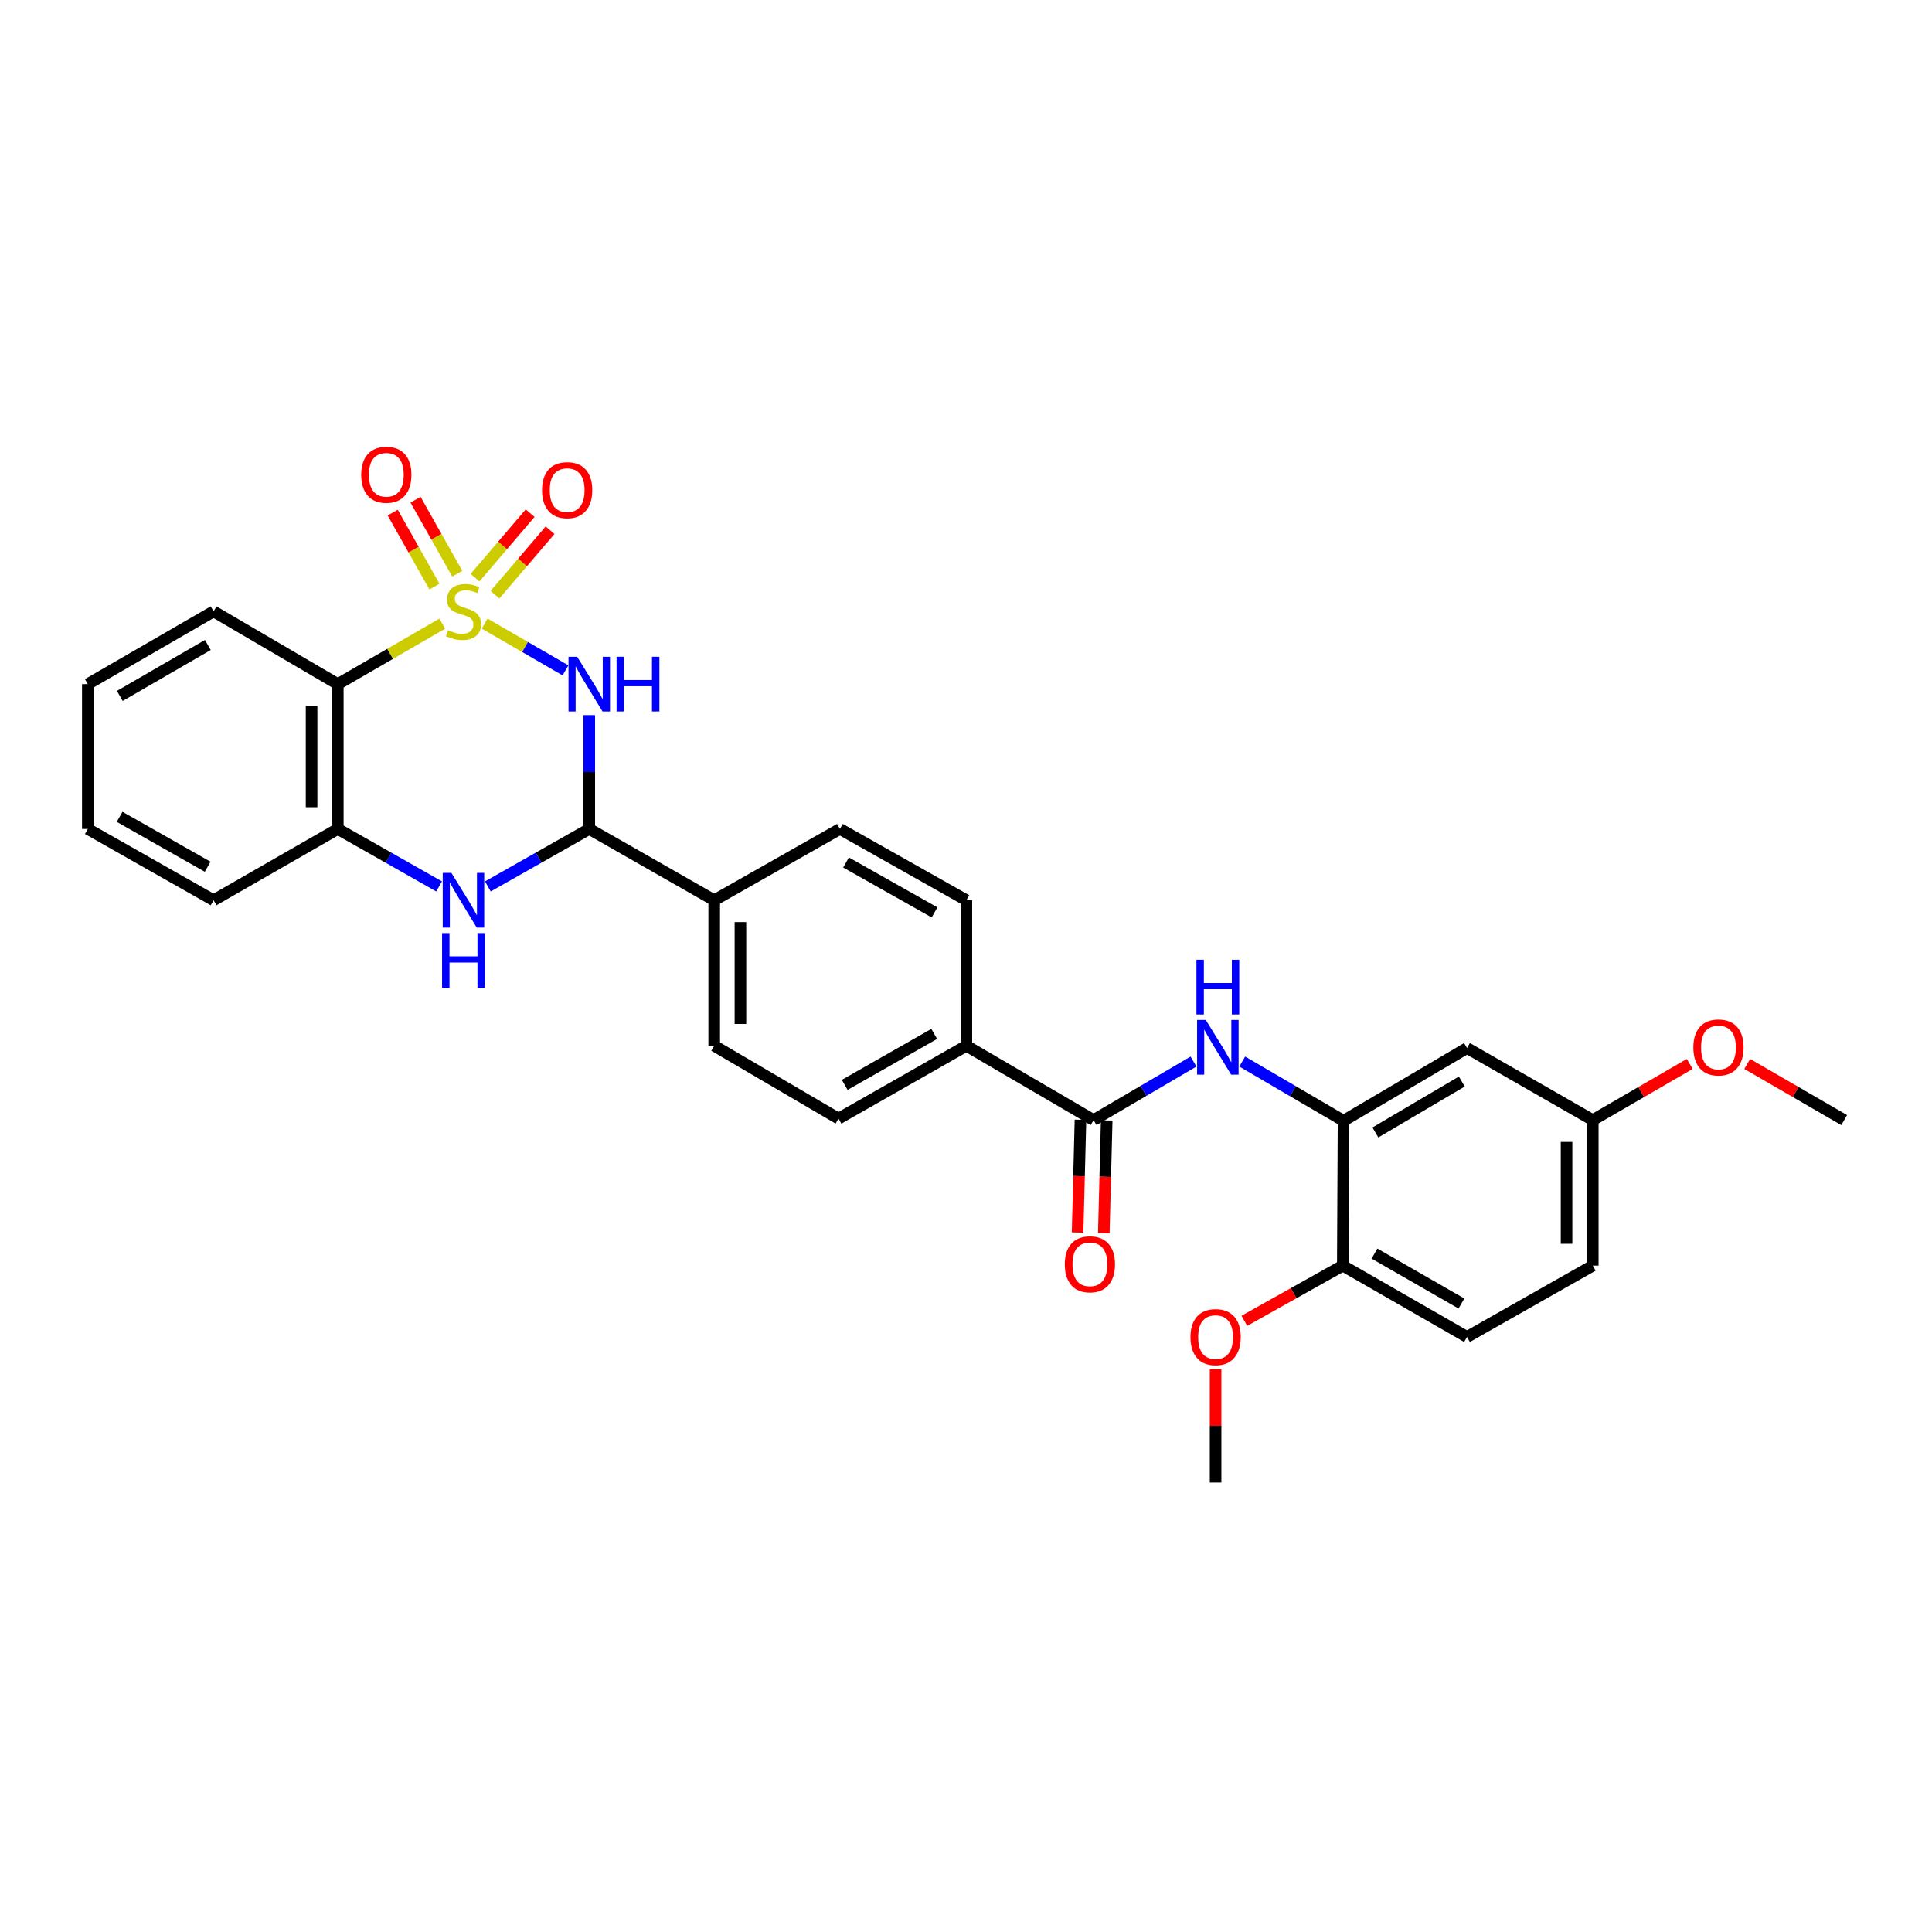 <?xml version='1.0' encoding='iso-8859-1'?>
<svg version='1.1' baseProfile='full'
              xmlns='http://www.w3.org/2000/svg'
                      xmlns:rdkit='http://www.rdkit.org/xml'
                      xmlns:xlink='http://www.w3.org/1999/xlink'
                  xml:space='preserve'
width='1000px' height='1000px' viewBox='0 0 1000 1000'>
<!-- END OF HEADER -->
<rect style='opacity:1.0;fill:#FFFFFF;stroke:none' width='1000' height='1000' x='0' y='0'> </rect>
<path class='bond-0' d='M 250.857,322.78 L 271.777,334.88' style='fill:none;fill-rule:evenodd;stroke:#CCCC00;stroke-width:6px;stroke-linecap:butt;stroke-linejoin:miter;stroke-opacity:1' />
<path class='bond-0' d='M 271.777,334.88 L 292.696,346.98' style='fill:none;fill-rule:evenodd;stroke:#0000FF;stroke-width:6px;stroke-linecap:butt;stroke-linejoin:miter;stroke-opacity:1' />
<path class='bond-1' d='M 228.938,322.784 L 201.892,338.44' style='fill:none;fill-rule:evenodd;stroke:#CCCC00;stroke-width:6px;stroke-linecap:butt;stroke-linejoin:miter;stroke-opacity:1' />
<path class='bond-1' d='M 201.892,338.44 L 174.846,354.097' style='fill:none;fill-rule:evenodd;stroke:#000000;stroke-width:6px;stroke-linecap:butt;stroke-linejoin:miter;stroke-opacity:1' />
<path class='bond-8' d='M 236.693,296.953 L 225.886,277.803' style='fill:none;fill-rule:evenodd;stroke:#CCCC00;stroke-width:6px;stroke-linecap:butt;stroke-linejoin:miter;stroke-opacity:1' />
<path class='bond-8' d='M 225.886,277.803 L 215.08,258.652' style='fill:none;fill-rule:evenodd;stroke:#FF0000;stroke-width:6px;stroke-linecap:butt;stroke-linejoin:miter;stroke-opacity:1' />
<path class='bond-8' d='M 224.872,303.624 L 214.066,284.473' style='fill:none;fill-rule:evenodd;stroke:#CCCC00;stroke-width:6px;stroke-linecap:butt;stroke-linejoin:miter;stroke-opacity:1' />
<path class='bond-8' d='M 214.066,284.473 L 203.259,265.323' style='fill:none;fill-rule:evenodd;stroke:#FF0000;stroke-width:6px;stroke-linecap:butt;stroke-linejoin:miter;stroke-opacity:1' />
<path class='bond-9' d='M 256.202,307.802 L 270.458,291.114' style='fill:none;fill-rule:evenodd;stroke:#CCCC00;stroke-width:6px;stroke-linecap:butt;stroke-linejoin:miter;stroke-opacity:1' />
<path class='bond-9' d='M 270.458,291.114 L 284.714,274.426' style='fill:none;fill-rule:evenodd;stroke:#FF0000;stroke-width:6px;stroke-linecap:butt;stroke-linejoin:miter;stroke-opacity:1' />
<path class='bond-9' d='M 245.882,298.986 L 260.138,282.298' style='fill:none;fill-rule:evenodd;stroke:#CCCC00;stroke-width:6px;stroke-linecap:butt;stroke-linejoin:miter;stroke-opacity:1' />
<path class='bond-9' d='M 260.138,282.298 L 274.394,265.61' style='fill:none;fill-rule:evenodd;stroke:#FF0000;stroke-width:6px;stroke-linecap:butt;stroke-linejoin:miter;stroke-opacity:1' />
<path class='bond-2' d='M 305,370.131 L 305,399.597' style='fill:none;fill-rule:evenodd;stroke:#0000FF;stroke-width:6px;stroke-linecap:butt;stroke-linejoin:miter;stroke-opacity:1' />
<path class='bond-2' d='M 305,399.597 L 305,429.062' style='fill:none;fill-rule:evenodd;stroke:#000000;stroke-width:6px;stroke-linecap:butt;stroke-linejoin:miter;stroke-opacity:1' />
<path class='bond-4' d='M 174.846,354.097 L 174.846,429.062' style='fill:none;fill-rule:evenodd;stroke:#000000;stroke-width:6px;stroke-linecap:butt;stroke-linejoin:miter;stroke-opacity:1' />
<path class='bond-4' d='M 161.274,365.342 L 161.274,417.818' style='fill:none;fill-rule:evenodd;stroke:#000000;stroke-width:6px;stroke-linecap:butt;stroke-linejoin:miter;stroke-opacity:1' />
<path class='bond-22' d='M 174.846,354.097 L 110.55,316.44' style='fill:none;fill-rule:evenodd;stroke:#000000;stroke-width:6px;stroke-linecap:butt;stroke-linejoin:miter;stroke-opacity:1' />
<path class='bond-11' d='M 305,429.062 L 369.673,465.972' style='fill:none;fill-rule:evenodd;stroke:#000000;stroke-width:6px;stroke-linecap:butt;stroke-linejoin:miter;stroke-opacity:1' />
<path class='bond-30' d='M 305,429.062 L 278.754,443.943' style='fill:none;fill-rule:evenodd;stroke:#000000;stroke-width:6px;stroke-linecap:butt;stroke-linejoin:miter;stroke-opacity:1' />
<path class='bond-30' d='M 278.754,443.943 L 252.508,458.823' style='fill:none;fill-rule:evenodd;stroke:#0000FF;stroke-width:6px;stroke-linecap:butt;stroke-linejoin:miter;stroke-opacity:1' />
<path class='bond-3' d='M 227.287,458.817 L 201.067,443.94' style='fill:none;fill-rule:evenodd;stroke:#0000FF;stroke-width:6px;stroke-linecap:butt;stroke-linejoin:miter;stroke-opacity:1' />
<path class='bond-3' d='M 201.067,443.94 L 174.846,429.062' style='fill:none;fill-rule:evenodd;stroke:#000000;stroke-width:6px;stroke-linecap:butt;stroke-linejoin:miter;stroke-opacity:1' />
<path class='bond-25' d='M 174.846,429.062 L 110.55,465.972' style='fill:none;fill-rule:evenodd;stroke:#000000;stroke-width:6px;stroke-linecap:butt;stroke-linejoin:miter;stroke-opacity:1' />
<path class='bond-5' d='M 566.038,579.763 L 500.196,541.293' style='fill:none;fill-rule:evenodd;stroke:#000000;stroke-width:6px;stroke-linecap:butt;stroke-linejoin:miter;stroke-opacity:1' />
<path class='bond-6' d='M 566.038,579.763 L 591.896,564.612' style='fill:none;fill-rule:evenodd;stroke:#000000;stroke-width:6px;stroke-linecap:butt;stroke-linejoin:miter;stroke-opacity:1' />
<path class='bond-6' d='M 591.896,564.612 L 617.753,549.462' style='fill:none;fill-rule:evenodd;stroke:#0000FF;stroke-width:6px;stroke-linecap:butt;stroke-linejoin:miter;stroke-opacity:1' />
<path class='bond-14' d='M 559.254,579.59 L 558.507,608.777' style='fill:none;fill-rule:evenodd;stroke:#000000;stroke-width:6px;stroke-linecap:butt;stroke-linejoin:miter;stroke-opacity:1' />
<path class='bond-14' d='M 558.507,608.777 L 557.76,637.964' style='fill:none;fill-rule:evenodd;stroke:#FF0000;stroke-width:6px;stroke-linecap:butt;stroke-linejoin:miter;stroke-opacity:1' />
<path class='bond-14' d='M 572.822,579.937 L 572.075,609.124' style='fill:none;fill-rule:evenodd;stroke:#000000;stroke-width:6px;stroke-linecap:butt;stroke-linejoin:miter;stroke-opacity:1' />
<path class='bond-14' d='M 572.075,609.124 L 571.329,638.311' style='fill:none;fill-rule:evenodd;stroke:#FF0000;stroke-width:6px;stroke-linecap:butt;stroke-linejoin:miter;stroke-opacity:1' />
<path class='bond-7' d='M 642.981,549.458 L 669.198,564.788' style='fill:none;fill-rule:evenodd;stroke:#0000FF;stroke-width:6px;stroke-linecap:butt;stroke-linejoin:miter;stroke-opacity:1' />
<path class='bond-7' d='M 669.198,564.788 L 695.415,580.118' style='fill:none;fill-rule:evenodd;stroke:#000000;stroke-width:6px;stroke-linecap:butt;stroke-linejoin:miter;stroke-opacity:1' />
<path class='bond-10' d='M 695.415,580.118 L 759.319,542.461' style='fill:none;fill-rule:evenodd;stroke:#000000;stroke-width:6px;stroke-linecap:butt;stroke-linejoin:miter;stroke-opacity:1' />
<path class='bond-10' d='M 711.891,586.163 L 756.624,559.803' style='fill:none;fill-rule:evenodd;stroke:#000000;stroke-width:6px;stroke-linecap:butt;stroke-linejoin:miter;stroke-opacity:1' />
<path class='bond-13' d='M 695.415,580.118 L 695.03,655.091' style='fill:none;fill-rule:evenodd;stroke:#000000;stroke-width:6px;stroke-linecap:butt;stroke-linejoin:miter;stroke-opacity:1' />
<path class='bond-20' d='M 759.319,542.461 L 824.415,579.763' style='fill:none;fill-rule:evenodd;stroke:#000000;stroke-width:6px;stroke-linecap:butt;stroke-linejoin:miter;stroke-opacity:1' />
<path class='bond-15' d='M 369.673,465.972 L 369.673,541.293' style='fill:none;fill-rule:evenodd;stroke:#000000;stroke-width:6px;stroke-linecap:butt;stroke-linejoin:miter;stroke-opacity:1' />
<path class='bond-15' d='M 383.246,477.27 L 383.246,529.995' style='fill:none;fill-rule:evenodd;stroke:#000000;stroke-width:6px;stroke-linecap:butt;stroke-linejoin:miter;stroke-opacity:1' />
<path class='bond-16' d='M 369.673,465.972 L 434.746,429.062' style='fill:none;fill-rule:evenodd;stroke:#000000;stroke-width:6px;stroke-linecap:butt;stroke-linejoin:miter;stroke-opacity:1' />
<path class='bond-12' d='M 500.196,541.293 L 500.196,465.972' style='fill:none;fill-rule:evenodd;stroke:#000000;stroke-width:6px;stroke-linecap:butt;stroke-linejoin:miter;stroke-opacity:1' />
<path class='bond-32' d='M 500.196,541.293 L 434.007,578.979' style='fill:none;fill-rule:evenodd;stroke:#000000;stroke-width:6px;stroke-linecap:butt;stroke-linejoin:miter;stroke-opacity:1' />
<path class='bond-32' d='M 483.552,535.151 L 437.22,561.531' style='fill:none;fill-rule:evenodd;stroke:#000000;stroke-width:6px;stroke-linecap:butt;stroke-linejoin:miter;stroke-opacity:1' />
<path class='bond-19' d='M 695.03,655.091 L 759.319,692.008' style='fill:none;fill-rule:evenodd;stroke:#000000;stroke-width:6px;stroke-linecap:butt;stroke-linejoin:miter;stroke-opacity:1' />
<path class='bond-19' d='M 711.432,648.859 L 756.435,674.701' style='fill:none;fill-rule:evenodd;stroke:#000000;stroke-width:6px;stroke-linecap:butt;stroke-linejoin:miter;stroke-opacity:1' />
<path class='bond-23' d='M 695.03,655.091 L 669.553,669.376' style='fill:none;fill-rule:evenodd;stroke:#000000;stroke-width:6px;stroke-linecap:butt;stroke-linejoin:miter;stroke-opacity:1' />
<path class='bond-23' d='M 669.553,669.376 L 644.075,683.661' style='fill:none;fill-rule:evenodd;stroke:#FF0000;stroke-width:6px;stroke-linecap:butt;stroke-linejoin:miter;stroke-opacity:1' />
<path class='bond-18' d='M 369.673,541.293 L 434.007,578.979' style='fill:none;fill-rule:evenodd;stroke:#000000;stroke-width:6px;stroke-linecap:butt;stroke-linejoin:miter;stroke-opacity:1' />
<path class='bond-17' d='M 434.746,429.062 L 500.196,465.972' style='fill:none;fill-rule:evenodd;stroke:#000000;stroke-width:6px;stroke-linecap:butt;stroke-linejoin:miter;stroke-opacity:1' />
<path class='bond-17' d='M 437.897,446.421 L 483.712,472.258' style='fill:none;fill-rule:evenodd;stroke:#000000;stroke-width:6px;stroke-linecap:butt;stroke-linejoin:miter;stroke-opacity:1' />
<path class='bond-21' d='M 759.319,692.008 L 824.415,655.091' style='fill:none;fill-rule:evenodd;stroke:#000000;stroke-width:6px;stroke-linecap:butt;stroke-linejoin:miter;stroke-opacity:1' />
<path class='bond-24' d='M 824.415,579.763 L 849.504,565.23' style='fill:none;fill-rule:evenodd;stroke:#000000;stroke-width:6px;stroke-linecap:butt;stroke-linejoin:miter;stroke-opacity:1' />
<path class='bond-24' d='M 849.504,565.23 L 874.593,550.696' style='fill:none;fill-rule:evenodd;stroke:#FF0000;stroke-width:6px;stroke-linecap:butt;stroke-linejoin:miter;stroke-opacity:1' />
<path class='bond-33' d='M 824.415,579.763 L 824.415,655.091' style='fill:none;fill-rule:evenodd;stroke:#000000;stroke-width:6px;stroke-linecap:butt;stroke-linejoin:miter;stroke-opacity:1' />
<path class='bond-33' d='M 810.842,591.062 L 810.842,643.792' style='fill:none;fill-rule:evenodd;stroke:#000000;stroke-width:6px;stroke-linecap:butt;stroke-linejoin:miter;stroke-opacity:1' />
<path class='bond-28' d='M 110.55,316.44 L 45.455,354.097' style='fill:none;fill-rule:evenodd;stroke:#000000;stroke-width:6px;stroke-linecap:butt;stroke-linejoin:miter;stroke-opacity:1' />
<path class='bond-28' d='M 107.582,333.837 L 62.015,360.197' style='fill:none;fill-rule:evenodd;stroke:#000000;stroke-width:6px;stroke-linecap:butt;stroke-linejoin:miter;stroke-opacity:1' />
<path class='bond-26' d='M 629.188,708.652 L 629.188,738.006' style='fill:none;fill-rule:evenodd;stroke:#FF0000;stroke-width:6px;stroke-linecap:butt;stroke-linejoin:miter;stroke-opacity:1' />
<path class='bond-26' d='M 629.188,738.006 L 629.188,767.359' style='fill:none;fill-rule:evenodd;stroke:#000000;stroke-width:6px;stroke-linecap:butt;stroke-linejoin:miter;stroke-opacity:1' />
<path class='bond-27' d='M 904.352,550.694 L 929.449,565.229' style='fill:none;fill-rule:evenodd;stroke:#FF0000;stroke-width:6px;stroke-linecap:butt;stroke-linejoin:miter;stroke-opacity:1' />
<path class='bond-27' d='M 929.449,565.229 L 954.545,579.763' style='fill:none;fill-rule:evenodd;stroke:#000000;stroke-width:6px;stroke-linecap:butt;stroke-linejoin:miter;stroke-opacity:1' />
<path class='bond-31' d='M 110.55,465.972 L 45.455,429.062' style='fill:none;fill-rule:evenodd;stroke:#000000;stroke-width:6px;stroke-linecap:butt;stroke-linejoin:miter;stroke-opacity:1' />
<path class='bond-31' d='M 107.48,448.629 L 61.913,422.792' style='fill:none;fill-rule:evenodd;stroke:#000000;stroke-width:6px;stroke-linecap:butt;stroke-linejoin:miter;stroke-opacity:1' />
<path class='bond-29' d='M 45.455,354.097 L 45.455,429.062' style='fill:none;fill-rule:evenodd;stroke:#000000;stroke-width:6px;stroke-linecap:butt;stroke-linejoin:miter;stroke-opacity:1' />
<path  class='atom-0' d='M 231.897 326.16
Q 232.217 326.28, 233.537 326.84
Q 234.857 327.4, 236.297 327.76
Q 237.777 328.08, 239.217 328.08
Q 241.897 328.08, 243.457 326.8
Q 245.017 325.48, 245.017 323.2
Q 245.017 321.64, 244.217 320.68
Q 243.457 319.72, 242.257 319.2
Q 241.057 318.68, 239.057 318.08
Q 236.537 317.32, 235.017 316.6
Q 233.537 315.88, 232.457 314.36
Q 231.417 312.84, 231.417 310.28
Q 231.417 306.72, 233.817 304.52
Q 236.257 302.32, 241.057 302.32
Q 244.337 302.32, 248.057 303.88
L 247.137 306.96
Q 243.737 305.56, 241.177 305.56
Q 238.417 305.56, 236.897 306.72
Q 235.377 307.84, 235.417 309.8
Q 235.417 311.32, 236.177 312.24
Q 236.977 313.16, 238.097 313.68
Q 239.257 314.2, 241.177 314.8
Q 243.737 315.6, 245.257 316.4
Q 246.777 317.2, 247.857 318.84
Q 248.977 320.44, 248.977 323.2
Q 248.977 327.12, 246.337 329.24
Q 243.737 331.32, 239.377 331.32
Q 236.857 331.32, 234.937 330.76
Q 233.057 330.24, 230.817 329.32
L 231.897 326.16
' fill='#CCCC00'/>
<path  class='atom-1' d='M 298.74 339.937
L 308.02 354.937
Q 308.94 356.417, 310.42 359.097
Q 311.9 361.777, 311.98 361.937
L 311.98 339.937
L 315.74 339.937
L 315.74 368.257
L 311.86 368.257
L 301.9 351.857
Q 300.74 349.937, 299.5 347.737
Q 298.3 345.537, 297.94 344.857
L 297.94 368.257
L 294.26 368.257
L 294.26 339.937
L 298.74 339.937
' fill='#0000FF'/>
<path  class='atom-1' d='M 319.14 339.937
L 322.98 339.937
L 322.98 351.977
L 337.46 351.977
L 337.46 339.937
L 341.3 339.937
L 341.3 368.257
L 337.46 368.257
L 337.46 355.177
L 322.98 355.177
L 322.98 368.257
L 319.14 368.257
L 319.14 339.937
' fill='#0000FF'/>
<path  class='atom-4' d='M 233.637 451.812
L 242.917 466.812
Q 243.837 468.292, 245.317 470.972
Q 246.797 473.652, 246.877 473.812
L 246.877 451.812
L 250.637 451.812
L 250.637 480.132
L 246.757 480.132
L 236.797 463.732
Q 235.637 461.812, 234.397 459.612
Q 233.197 457.412, 232.837 456.732
L 232.837 480.132
L 229.157 480.132
L 229.157 451.812
L 233.637 451.812
' fill='#0000FF'/>
<path  class='atom-4' d='M 228.817 482.964
L 232.657 482.964
L 232.657 495.004
L 247.137 495.004
L 247.137 482.964
L 250.977 482.964
L 250.977 511.284
L 247.137 511.284
L 247.137 498.204
L 232.657 498.204
L 232.657 511.284
L 228.817 511.284
L 228.817 482.964
' fill='#0000FF'/>
<path  class='atom-7' d='M 624.097 527.917
L 633.377 542.917
Q 634.297 544.397, 635.777 547.077
Q 637.257 549.757, 637.337 549.917
L 637.337 527.917
L 641.097 527.917
L 641.097 556.237
L 637.217 556.237
L 627.257 539.837
Q 626.097 537.917, 624.857 535.717
Q 623.657 533.517, 623.297 532.837
L 623.297 556.237
L 619.617 556.237
L 619.617 527.917
L 624.097 527.917
' fill='#0000FF'/>
<path  class='atom-7' d='M 619.277 496.765
L 623.117 496.765
L 623.117 508.805
L 637.597 508.805
L 637.597 496.765
L 641.437 496.765
L 641.437 525.085
L 637.597 525.085
L 637.597 512.005
L 623.117 512.005
L 623.117 525.085
L 619.277 525.085
L 619.277 496.765
' fill='#0000FF'/>
<path  class='atom-9' d='M 186.956 245.739
Q 186.956 238.939, 190.316 235.139
Q 193.676 231.339, 199.956 231.339
Q 206.236 231.339, 209.596 235.139
Q 212.956 238.939, 212.956 245.739
Q 212.956 252.619, 209.556 256.539
Q 206.156 260.419, 199.956 260.419
Q 193.716 260.419, 190.316 256.539
Q 186.956 252.659, 186.956 245.739
M 199.956 257.219
Q 204.276 257.219, 206.596 254.339
Q 208.956 251.419, 208.956 245.739
Q 208.956 240.179, 206.596 237.379
Q 204.276 234.539, 199.956 234.539
Q 195.636 234.539, 193.276 237.339
Q 190.956 240.139, 190.956 245.739
Q 190.956 251.459, 193.276 254.339
Q 195.636 257.219, 199.956 257.219
' fill='#FF0000'/>
<path  class='atom-10' d='M 280.561 253.702
Q 280.561 246.902, 283.921 243.102
Q 287.281 239.302, 293.561 239.302
Q 299.841 239.302, 303.201 243.102
Q 306.561 246.902, 306.561 253.702
Q 306.561 260.582, 303.161 264.502
Q 299.761 268.382, 293.561 268.382
Q 287.321 268.382, 283.921 264.502
Q 280.561 260.622, 280.561 253.702
M 293.561 265.182
Q 297.881 265.182, 300.201 262.302
Q 302.561 259.382, 302.561 253.702
Q 302.561 248.142, 300.201 245.342
Q 297.881 242.502, 293.561 242.502
Q 289.241 242.502, 286.881 245.302
Q 284.561 248.102, 284.561 253.702
Q 284.561 259.422, 286.881 262.302
Q 289.241 265.182, 293.561 265.182
' fill='#FF0000'/>
<path  class='atom-15' d='M 551.13 654.402
Q 551.13 647.602, 554.49 643.802
Q 557.85 640.002, 564.13 640.002
Q 570.41 640.002, 573.77 643.802
Q 577.13 647.602, 577.13 654.402
Q 577.13 661.282, 573.73 665.202
Q 570.33 669.082, 564.13 669.082
Q 557.89 669.082, 554.49 665.202
Q 551.13 661.322, 551.13 654.402
M 564.13 665.882
Q 568.45 665.882, 570.77 663.002
Q 573.13 660.082, 573.13 654.402
Q 573.13 648.842, 570.77 646.042
Q 568.45 643.202, 564.13 643.202
Q 559.81 643.202, 557.45 646.002
Q 555.13 648.802, 555.13 654.402
Q 555.13 660.122, 557.45 663.002
Q 559.81 665.882, 564.13 665.882
' fill='#FF0000'/>
<path  class='atom-24' d='M 616.188 692.088
Q 616.188 685.288, 619.548 681.488
Q 622.908 677.688, 629.188 677.688
Q 635.468 677.688, 638.828 681.488
Q 642.188 685.288, 642.188 692.088
Q 642.188 698.968, 638.788 702.888
Q 635.388 706.768, 629.188 706.768
Q 622.948 706.768, 619.548 702.888
Q 616.188 699.008, 616.188 692.088
M 629.188 703.568
Q 633.508 703.568, 635.828 700.688
Q 638.188 697.768, 638.188 692.088
Q 638.188 686.528, 635.828 683.728
Q 633.508 680.888, 629.188 680.888
Q 624.868 680.888, 622.508 683.688
Q 620.188 686.488, 620.188 692.088
Q 620.188 697.808, 622.508 700.688
Q 624.868 703.568, 629.188 703.568
' fill='#FF0000'/>
<path  class='atom-25' d='M 876.473 542.157
Q 876.473 535.357, 879.833 531.557
Q 883.193 527.757, 889.473 527.757
Q 895.753 527.757, 899.113 531.557
Q 902.473 535.357, 902.473 542.157
Q 902.473 549.037, 899.073 552.957
Q 895.673 556.837, 889.473 556.837
Q 883.233 556.837, 879.833 552.957
Q 876.473 549.077, 876.473 542.157
M 889.473 553.637
Q 893.793 553.637, 896.113 550.757
Q 898.473 547.837, 898.473 542.157
Q 898.473 536.597, 896.113 533.797
Q 893.793 530.957, 889.473 530.957
Q 885.153 530.957, 882.793 533.757
Q 880.473 536.557, 880.473 542.157
Q 880.473 547.877, 882.793 550.757
Q 885.153 553.637, 889.473 553.637
' fill='#FF0000'/>
</svg>
